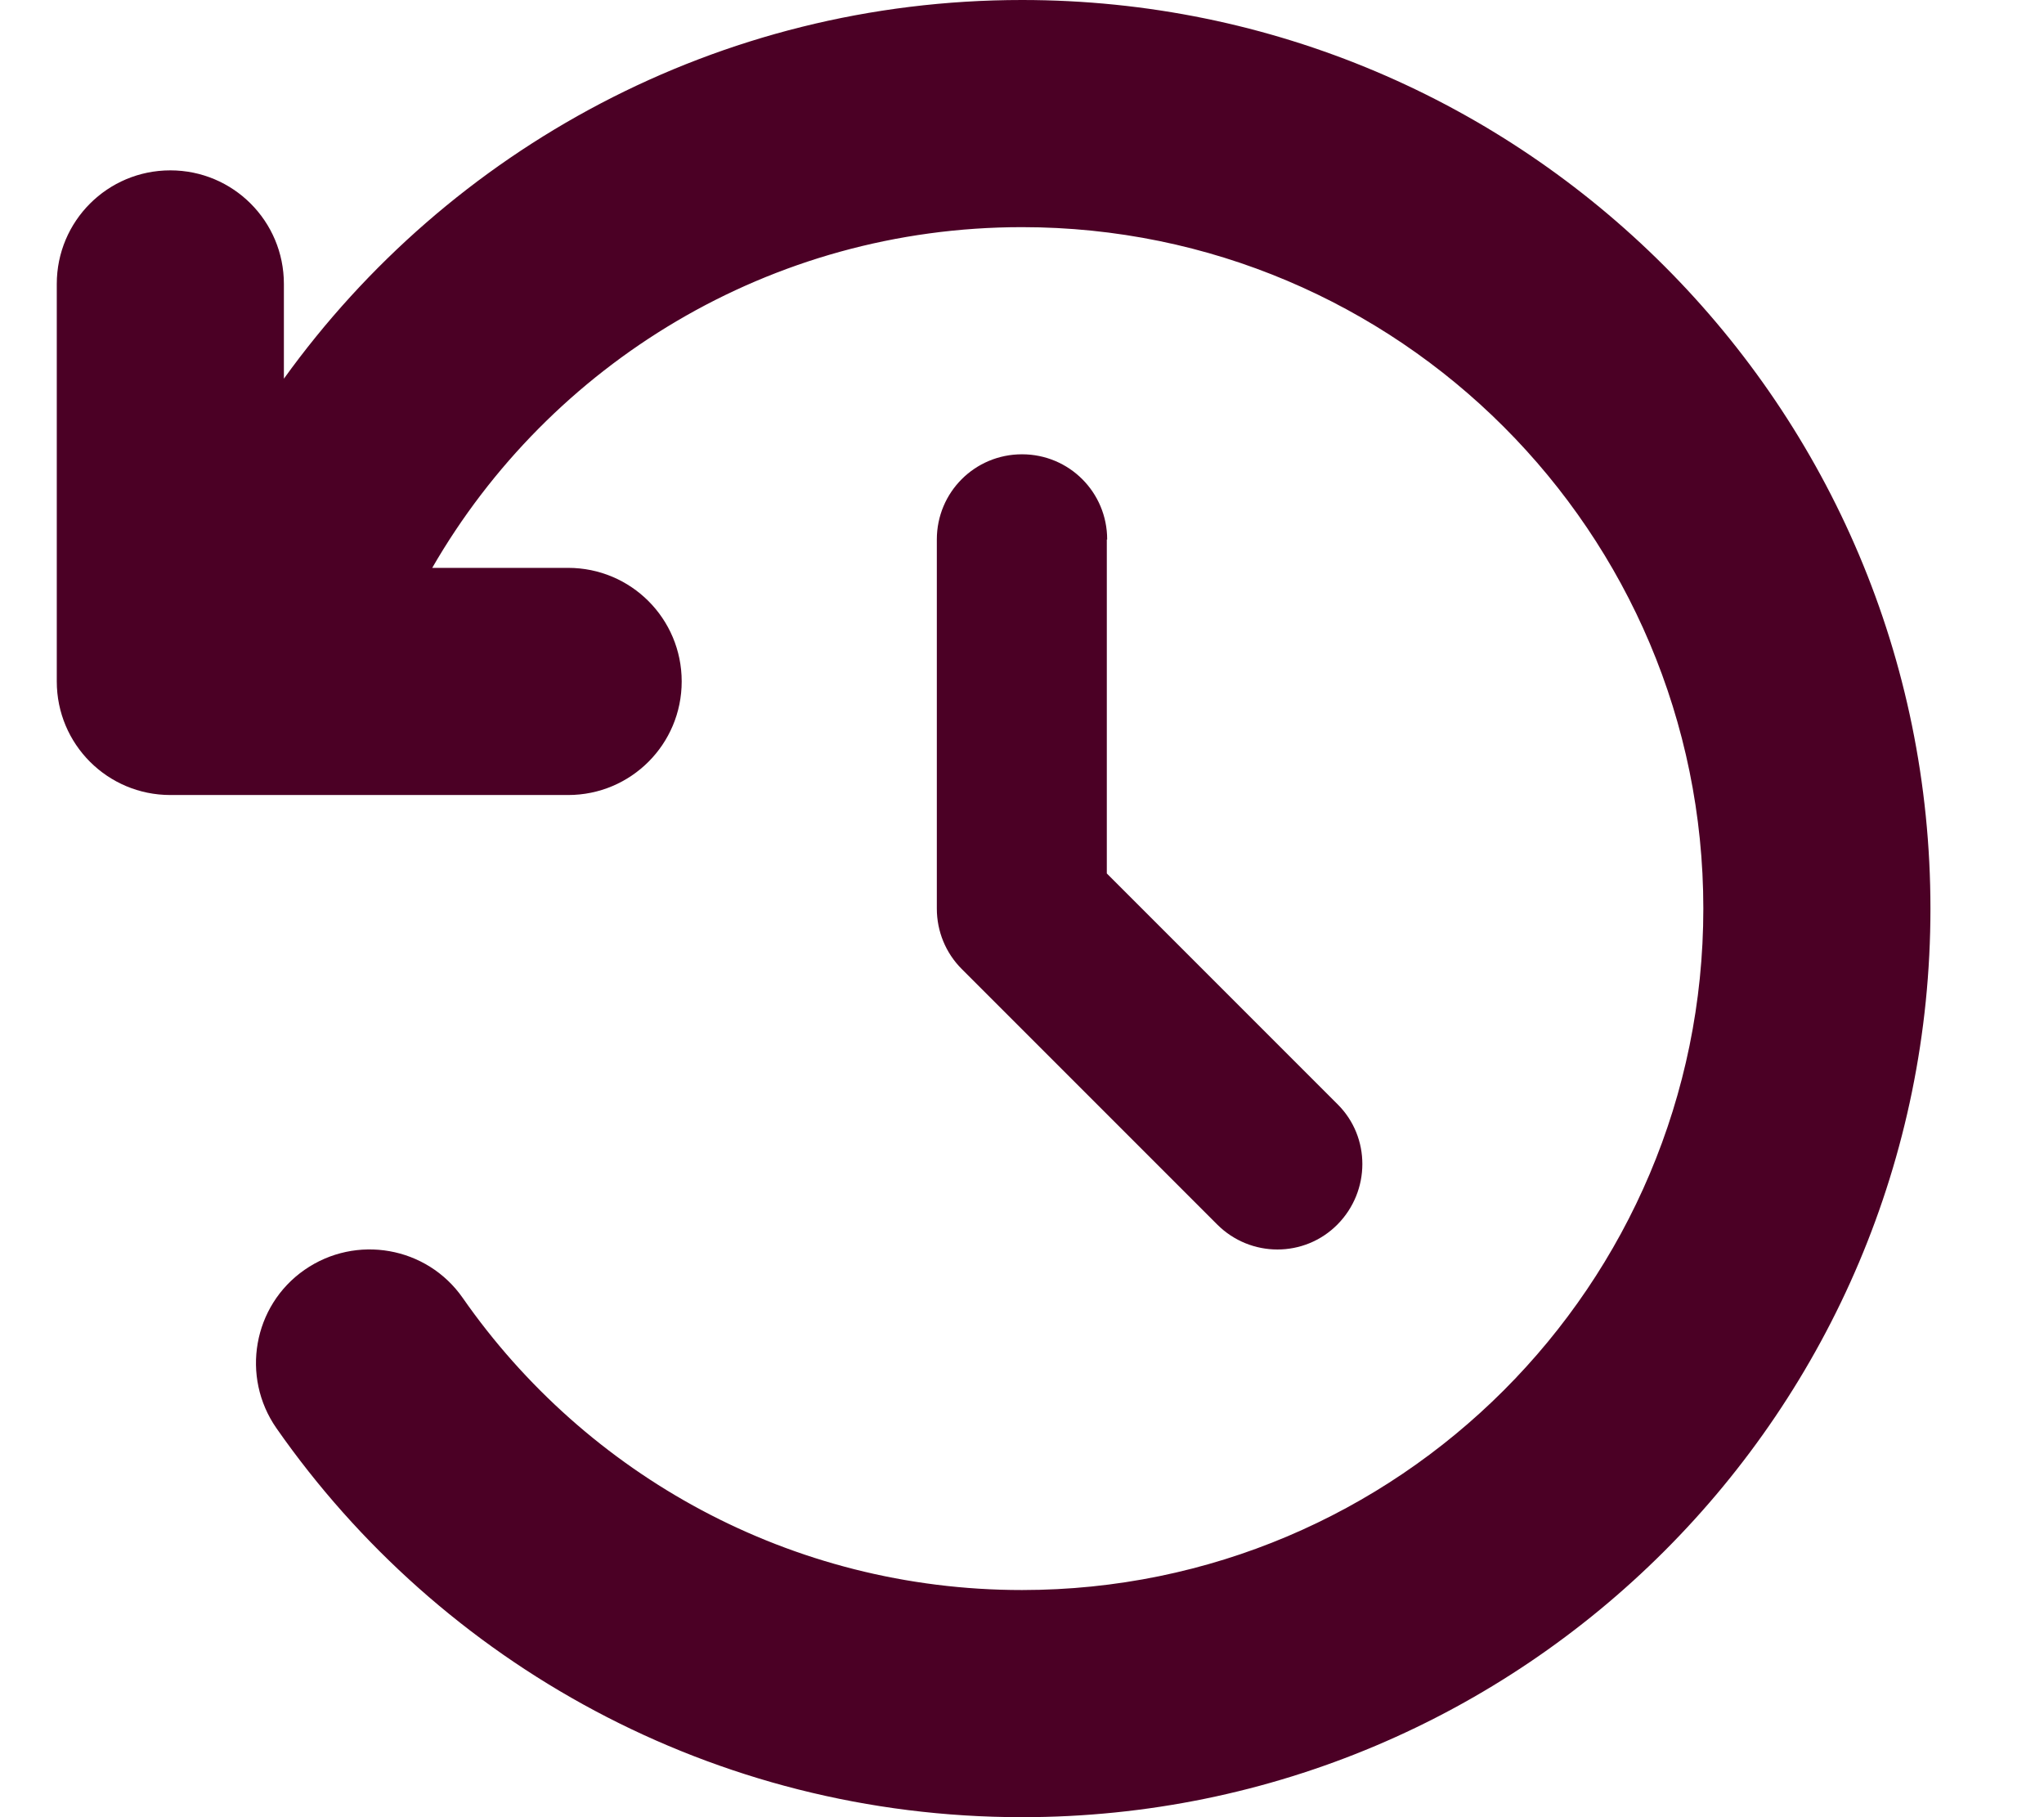 <svg xmlns="http://www.w3.org/2000/svg" viewBox="0 0 576 512"><!--!Font Awesome Free 7.1.0 by @fontawesome - https://fontawesome.com License - https://fontawesome.com/license/free Copyright 2025 Fonticons, Inc.--><path fill="#4b0025" d="M288 64c106 0 192 86 192 192S394 448 288 448c-65.2 0-122.9-32.5-157.6-82.3-10.1-14.5-30.1-18-44.6-7.9s-18 30.1-7.9 44.6C124.1 468.6 201 512 288 512 429.4 512 544 397.4 544 256S429.4 0 288 0C202.3 0 126.5 42.1 80 106.7L80 80c0-17.7-14.3-32-32-32S16 62.3 16 80l0 112c0 17.7 14.3 32 32 32l24.6 0c.5 0 1 0 1.5 0l86 0c17.7 0 32-14.3 32-32s-14.3-32-32-32l-38.3 0C154.9 102.6 217 64 288 64zm24 88c0-13.3-10.7-24-24-24s-24 10.7-24 24l0 104c0 6.4 2.5 12.5 7 17l72 72c9.4 9.4 24.6 9.4 33.9 0s9.4-24.6 0-33.9l-65-65 0-94.1z"/></svg>